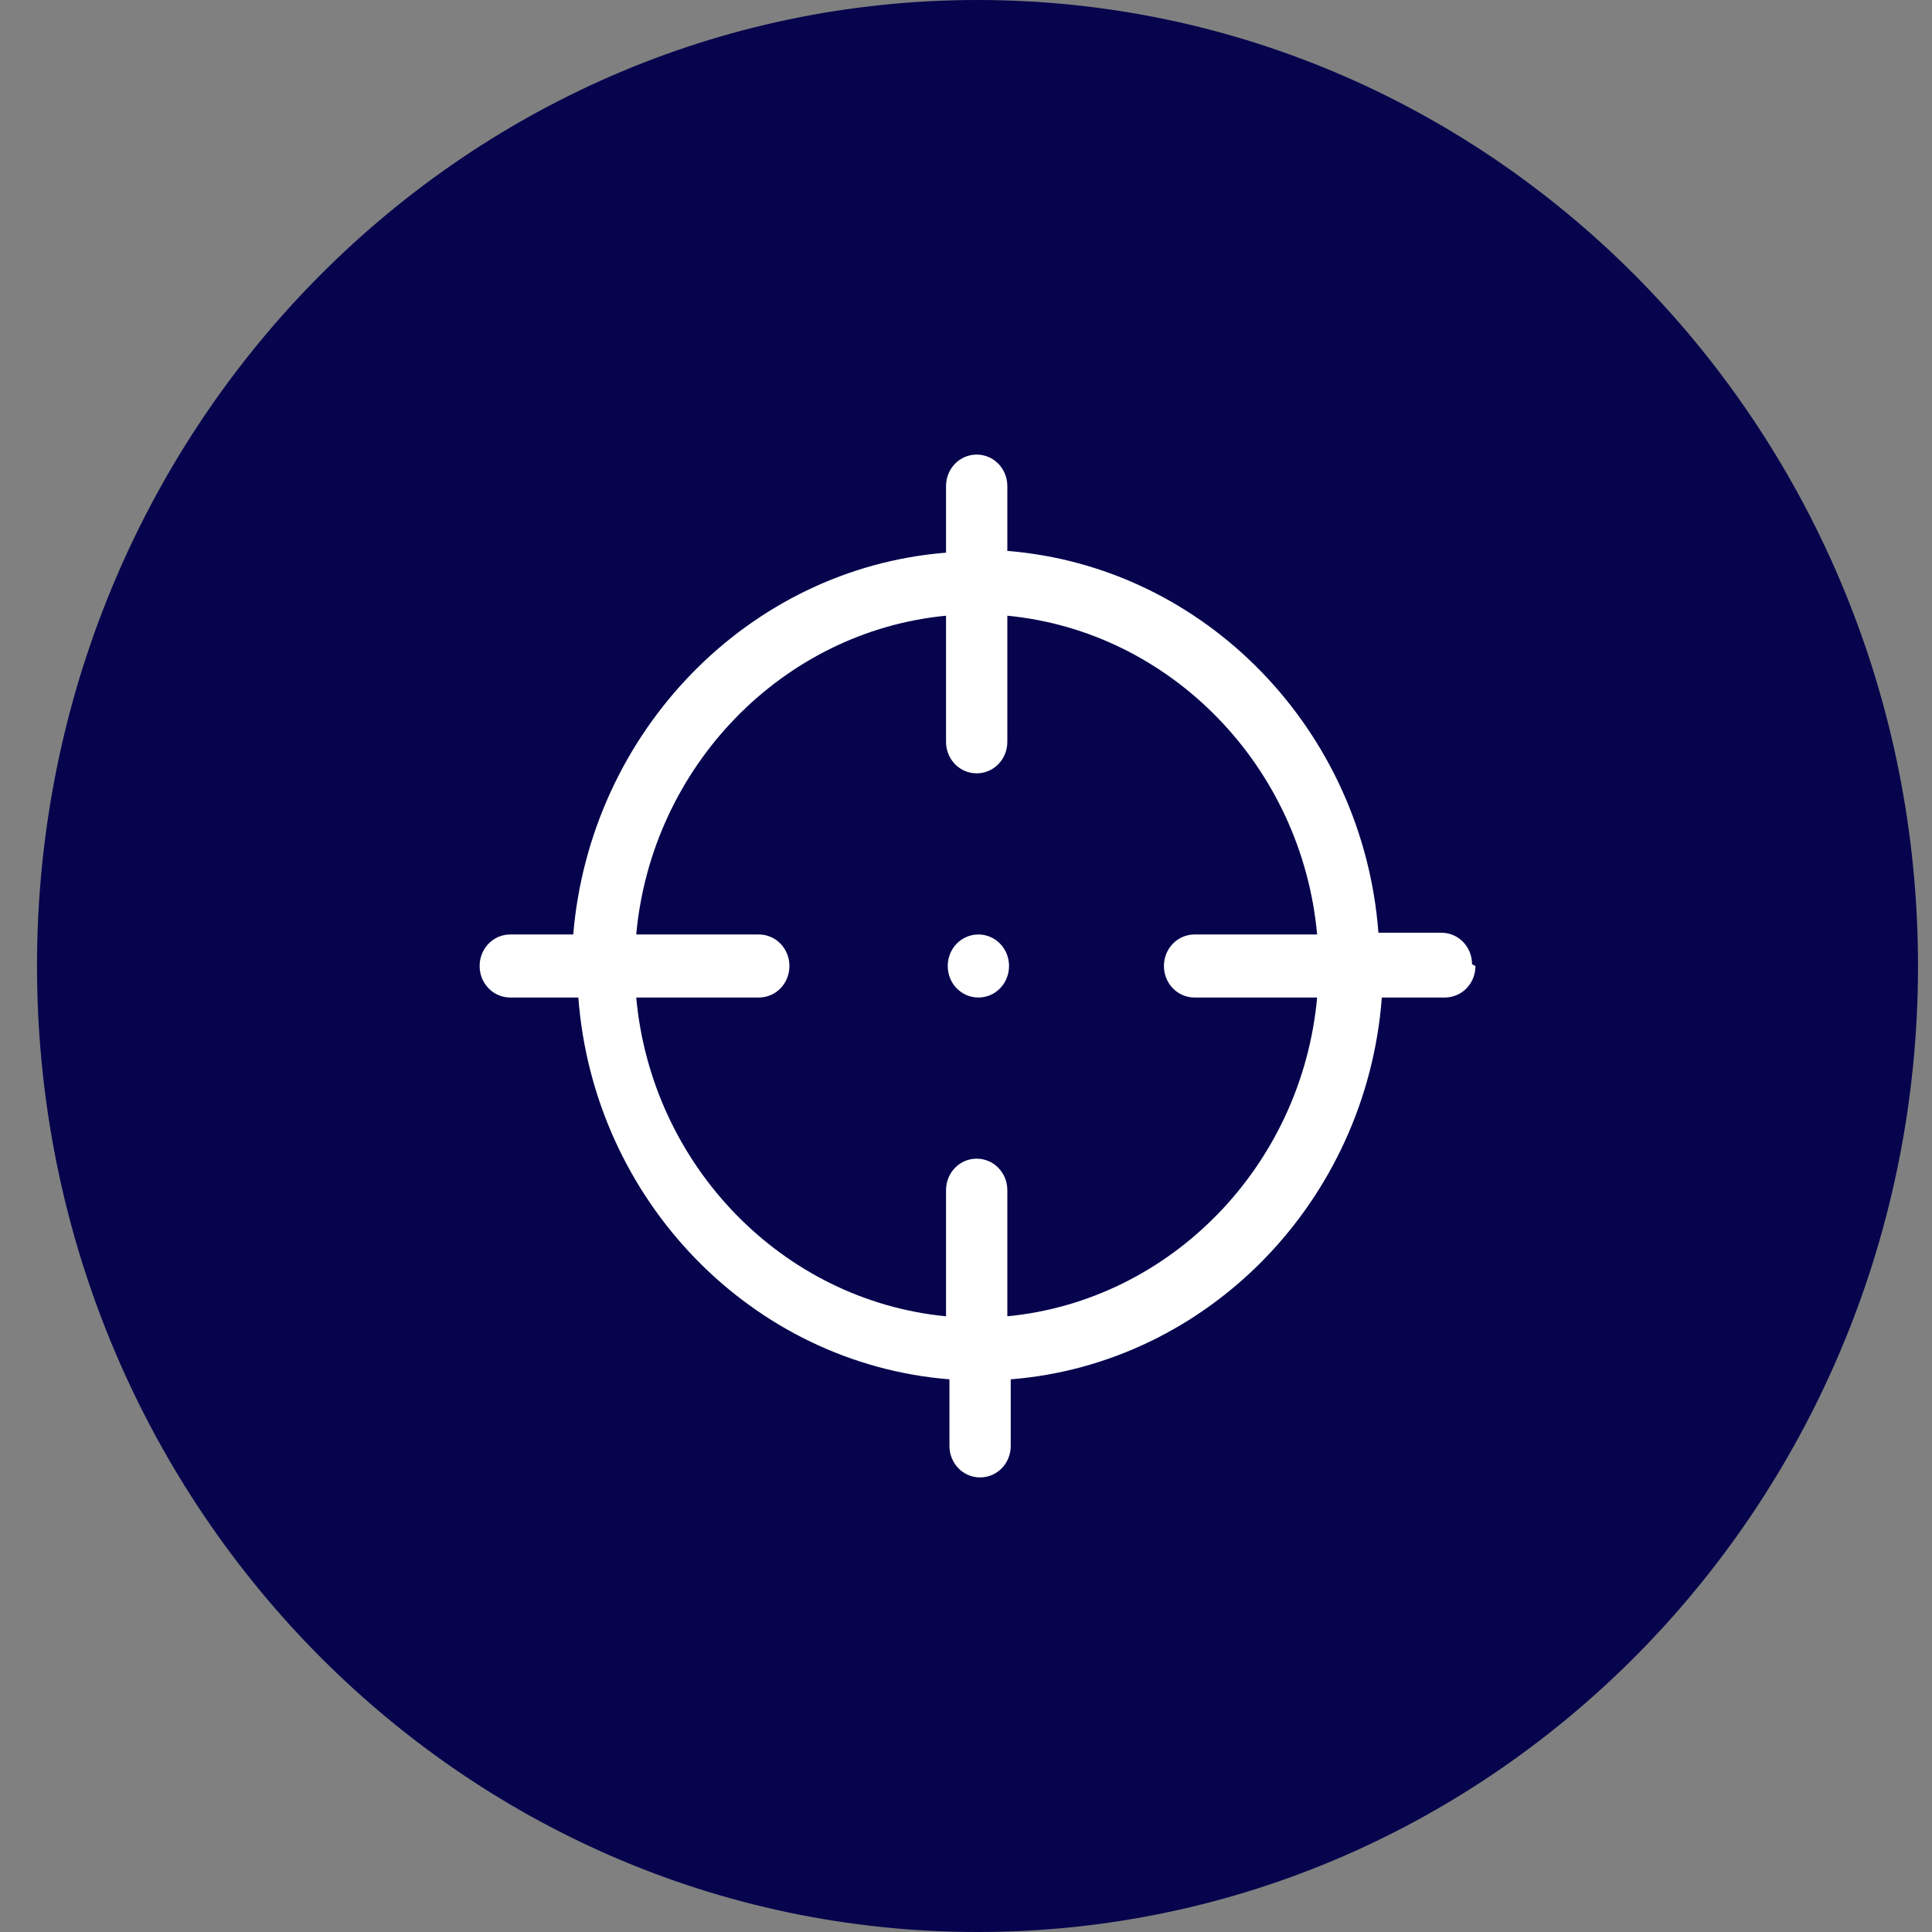 <?xml version="1.0" encoding="UTF-8"?> <svg xmlns="http://www.w3.org/2000/svg" width="51" height="51" viewBox="0 0 51 51" fill="none"><rect x="0" y="0" width="51" height="51" fill="#808080" stroke="none"/><g clip-path="url(#clip0_2_2)"><path d="M25.804 51C39.516 51 50.631 39.583 50.631 25.5C50.631 11.417 39.516 0 25.804 0C12.092 0 0.977 11.417 0.977 25.5C0.977 39.583 12.092 51 25.804 51Z" fill="#06044D"></path><path d="M26.636 25.5C26.636 25.962 26.276 26.332 25.827 26.332C25.378 26.332 25.018 25.962 25.018 25.5C25.018 25.038 25.378 24.668 25.827 24.668C26.276 24.668 26.636 25.038 26.636 25.5ZM38.948 25.5C38.948 25.962 38.589 26.332 38.139 26.332H36.477C36.072 31.695 31.893 35.995 26.681 36.411V38.168C26.681 38.63 26.321 39 25.872 39C25.422 39 25.063 38.63 25.063 38.168V36.411C19.85 35.995 15.671 31.695 15.267 26.332H13.47C13.02 26.332 12.661 25.962 12.661 25.5C12.661 25.038 13.02 24.668 13.47 24.668H15.132C15.582 19.305 19.761 15.005 24.973 14.589V12.832C24.973 12.37 25.332 12 25.782 12C26.231 12 26.591 12.37 26.591 12.832V14.543C31.803 14.959 35.982 19.259 36.387 24.622H38.049C38.499 24.622 38.858 24.991 38.858 25.454L38.948 25.5ZM30.725 25.5C30.725 25.038 31.084 24.668 31.534 24.668H34.769C34.365 20.23 30.905 16.669 26.591 16.253V19.582C26.591 20.044 26.231 20.414 25.782 20.414C25.332 20.414 24.973 20.044 24.973 19.582V16.253C20.659 16.669 17.199 20.23 16.795 24.668H20.03C20.48 24.668 20.839 25.038 20.839 25.5C20.839 25.962 20.48 26.332 20.03 26.332H16.795C17.199 30.77 20.659 34.331 24.973 34.747V31.418C24.973 30.956 25.332 30.586 25.782 30.586C26.231 30.586 26.591 30.956 26.591 31.418V34.747C30.905 34.331 34.365 30.77 34.769 26.332H31.534C31.084 26.332 30.725 25.962 30.725 25.5Z" fill="white"></path></g><defs><clipPath id="clip0_2_2"><rect width="51" height="51" fill="white"></rect></clipPath></defs></svg> 